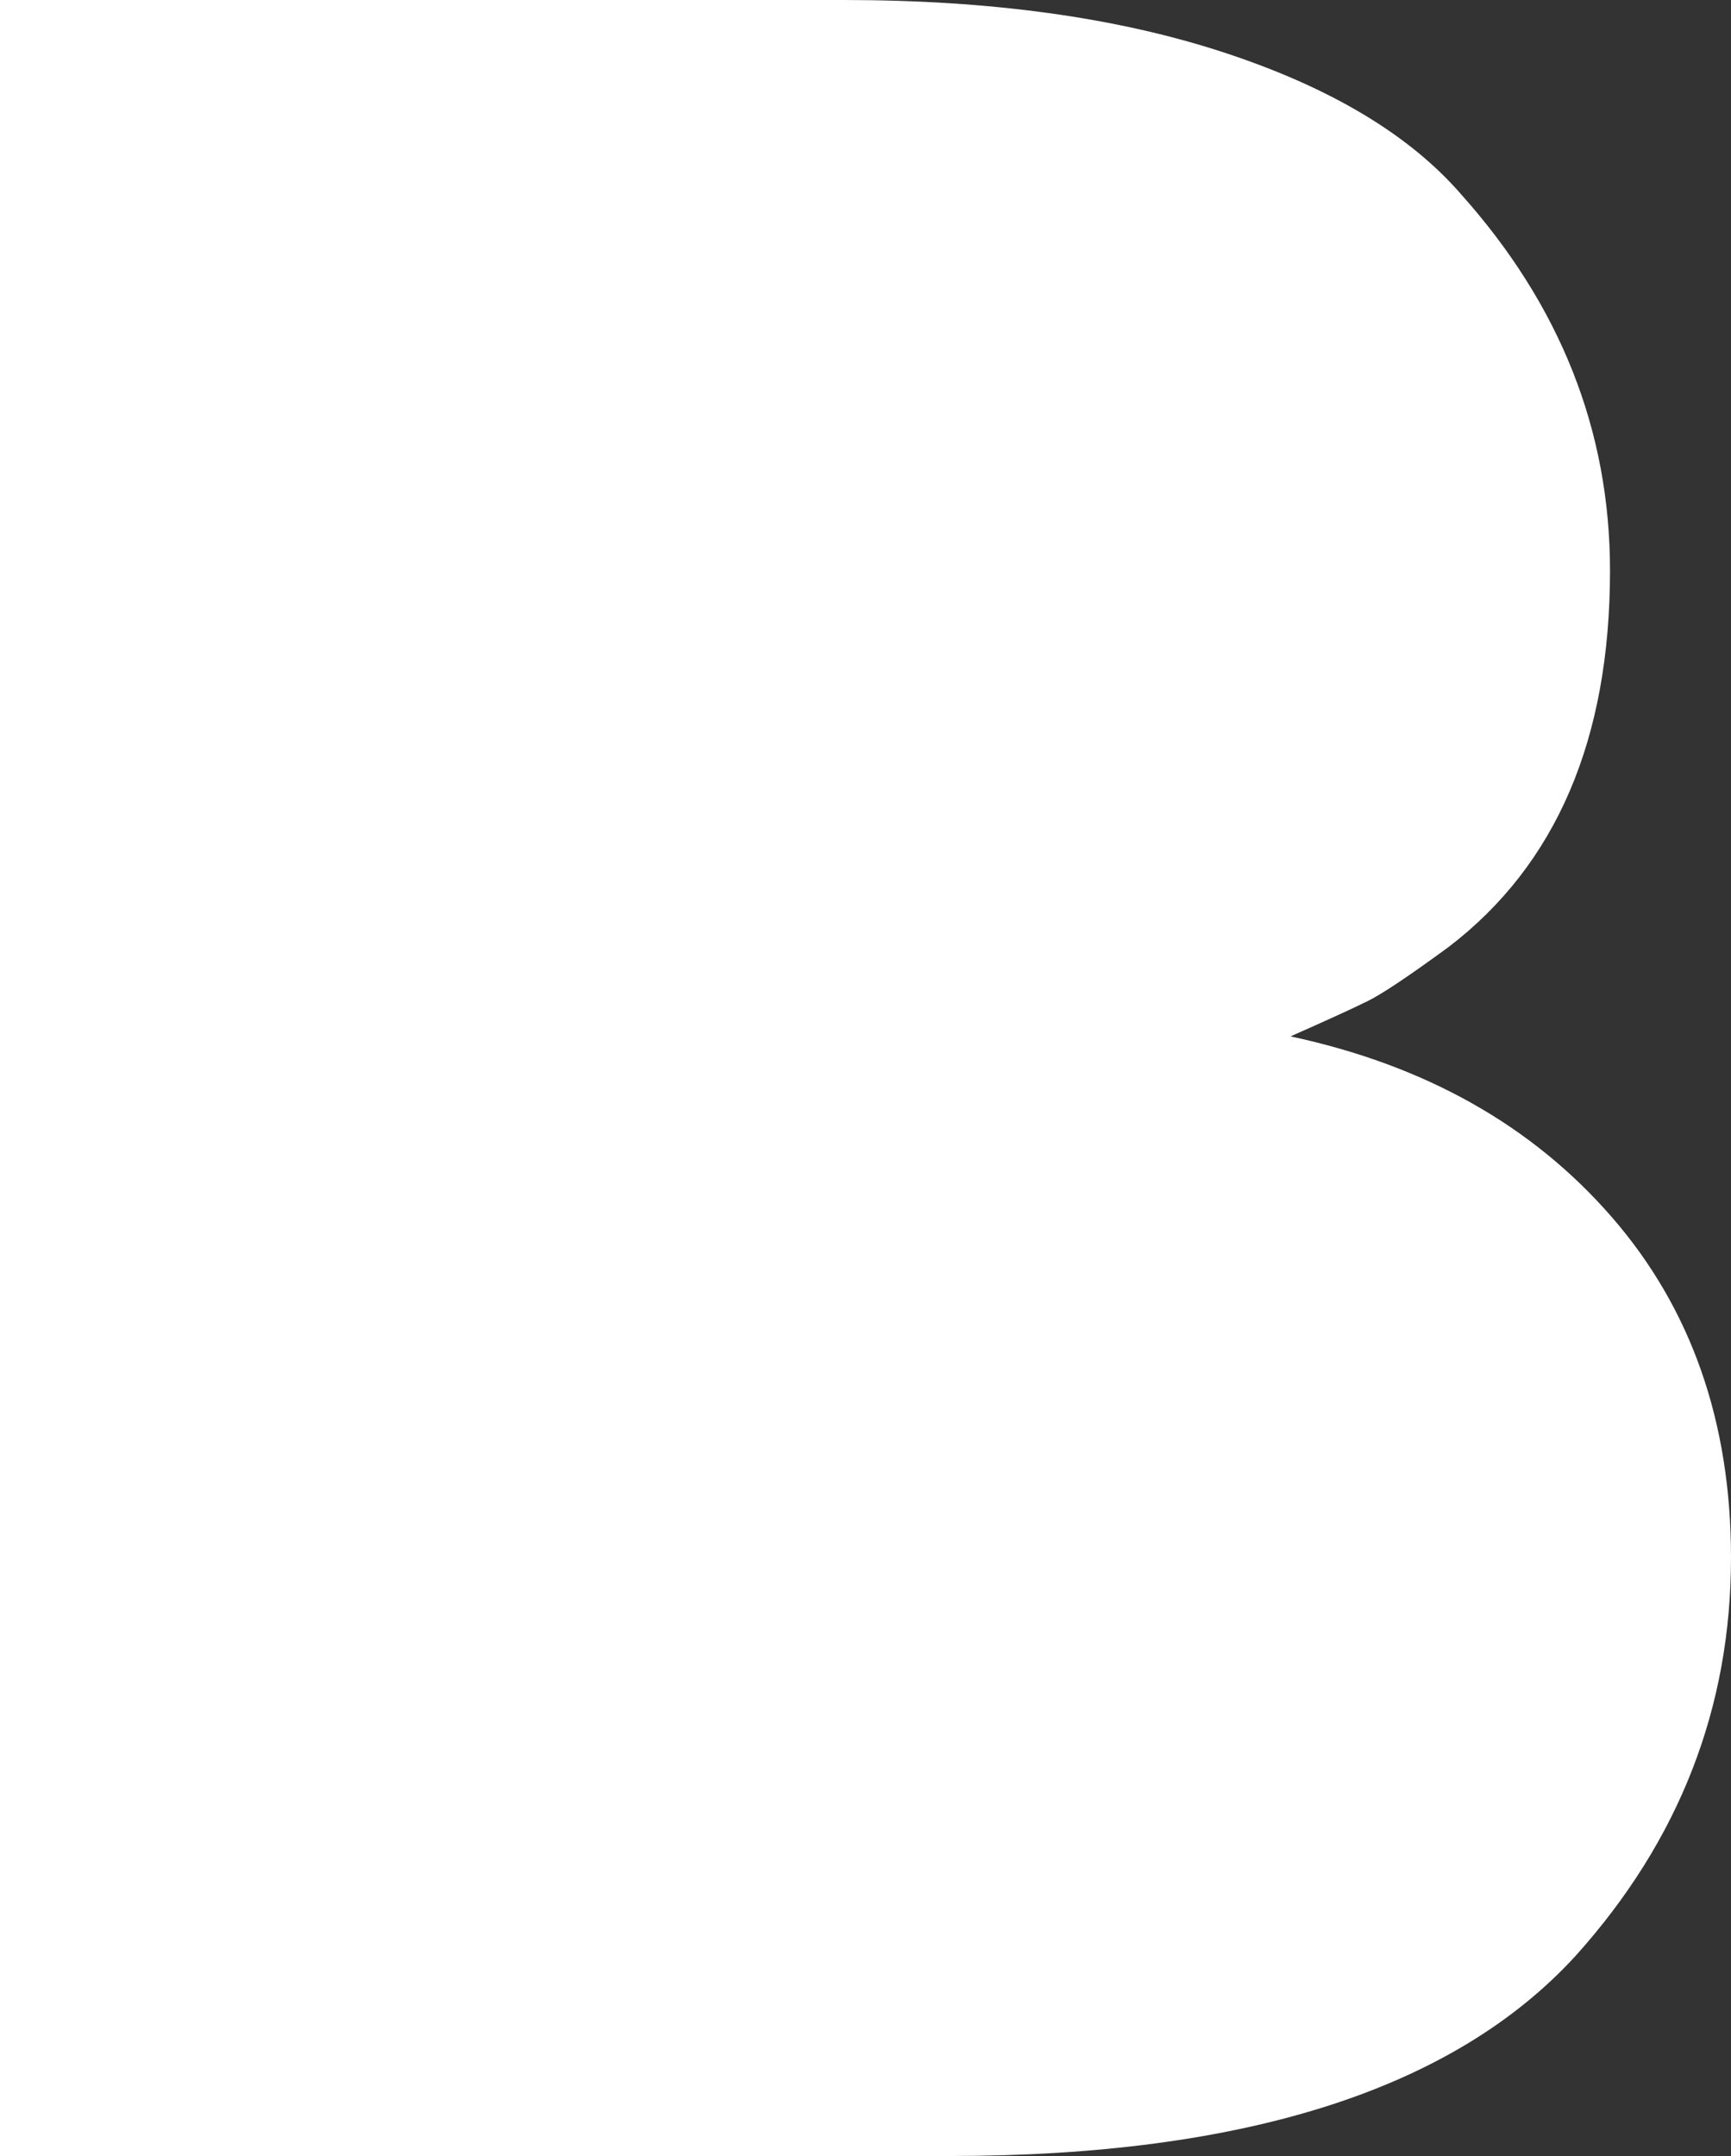 <?xml version="1.0" encoding="UTF-8" standalone="no"?>
<svg width="57px" height="71px" viewBox="0 0 57 71" version="1.1" xmlns="http://www.w3.org/2000/svg" xmlns:xlink="http://www.w3.org/1999/xlink">
    <rect x="0" y="0" width="57" height="71" fill="#333333" stroke="none"/>
    <!-- Generator: sketchtool 41.2 (35397) - http://www.bohemiancoding.com/sketch -->
    <title>10292DFF-F132-4398-80A3-7B94510C272D</title>
    <desc>Created with sketchtool.</desc>
    <defs></defs>
    <g id="sito" stroke="none" stroke-width="1" fill="none" fill-rule="evenodd">
        <g id="rev-HP---03" transform="translate(-170, -43)" fill="#FFFFFF">
            <g id="Group" transform="translate(170, 43)">
                <path d="M31.258,71 L0,71 L0,-2.84217094e-14 L27.785,-2.84217094e-14 C32.62,-2.84217094e-14 36.791,0.576 40.298,1.727 C43.806,2.878 46.41,4.435 48.113,6.399 C51.382,10.056 53.016,14.186 53.016,18.791 C53.016,24.344 51.246,28.474 47.704,31.183 C46.41,32.131 45.525,32.724 45.048,32.961 C44.572,33.198 43.72,33.587 42.495,34.129 C46.921,35.077 50.445,37.057 53.067,40.071 C55.689,43.084 57,46.825 57,51.295 C57,56.238 55.298,60.606 51.892,64.398 C47.875,68.799 40.996,71 31.258,71 L31.258,71 Z" id="BEAVER"></path>
            </g>
        </g>
    </g>
</svg>
